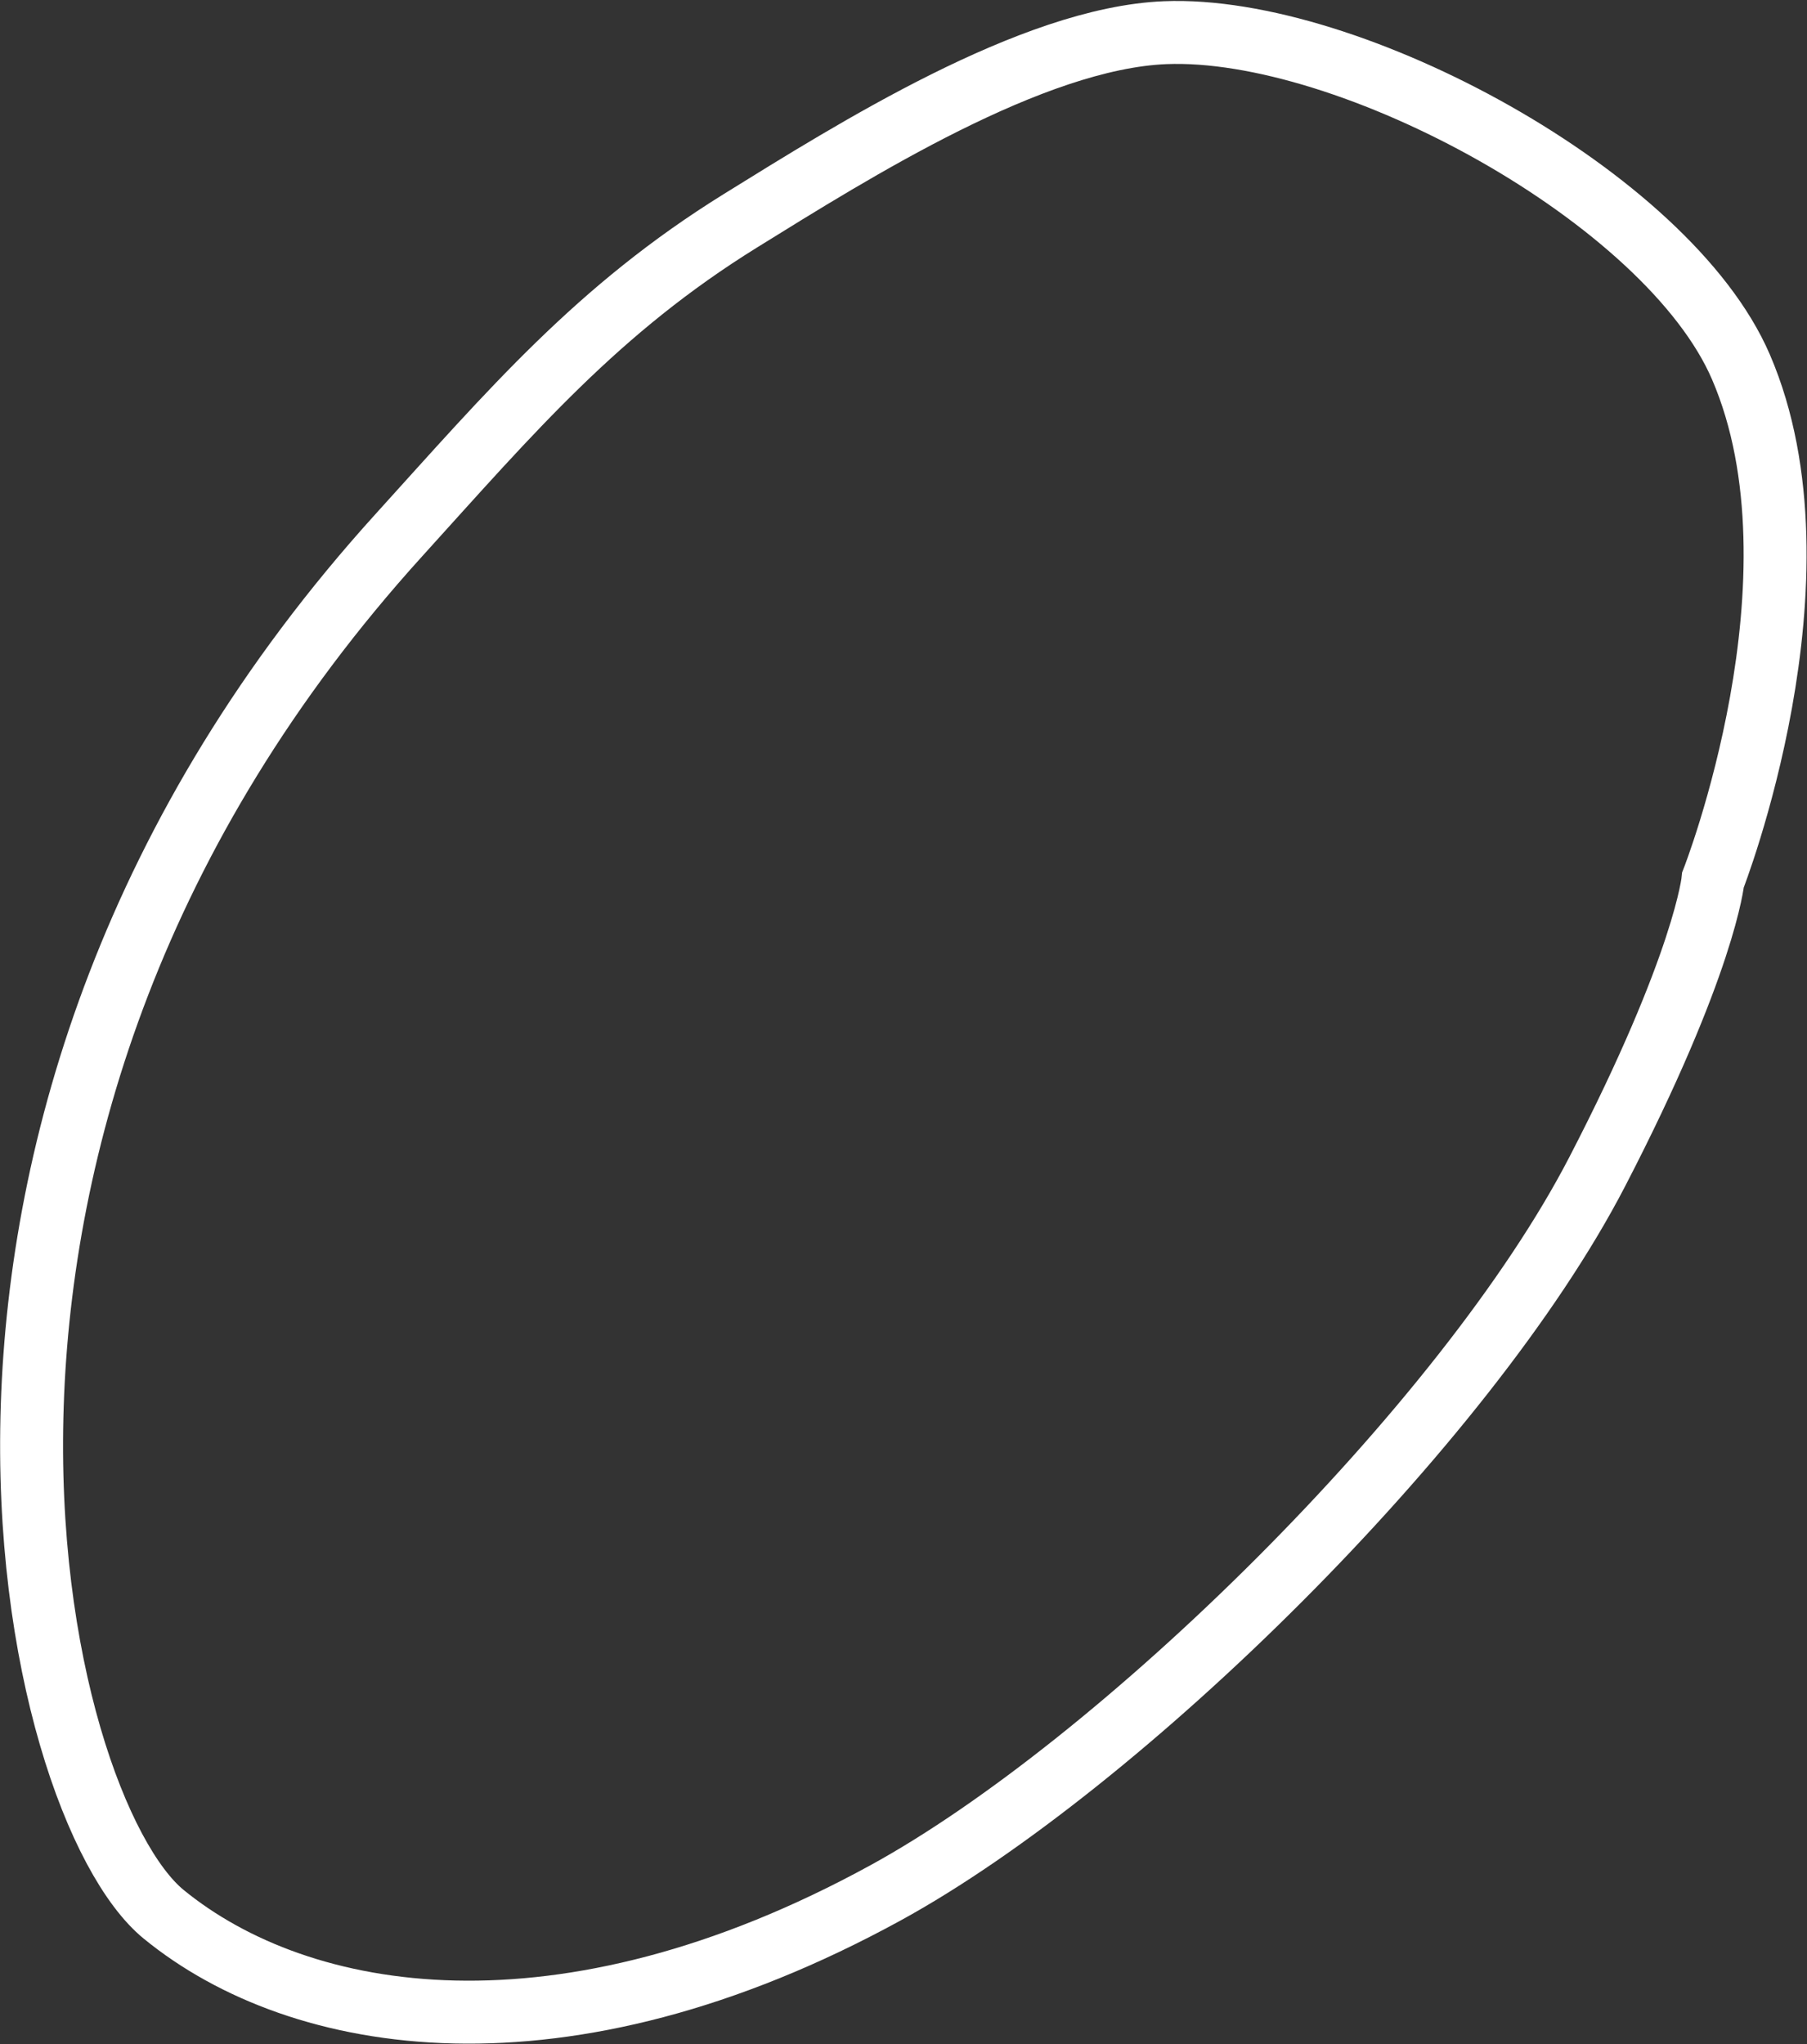 <svg width="1292" height="1461" viewBox="0 0 1292 1461" fill="none" xmlns="http://www.w3.org/2000/svg">
<rect x="0" y="0" width="1292" height="1461" fill="#333333" stroke="none"/>
<path d="M117.038 1368.29C23.359 1291.75 -95.875 803.062 285.012 382.717C365.777 293.584 427.316 221.033 529.569 157.693C610.322 107.672 738.098 27.247 833.008 23.361C964.817 17.965 1192.53 141.149 1244.76 262.29C1309.65 412.792 1224.8 628.871 1224.8 628.871C1224.8 628.871 1219.27 688.316 1141.99 837.538C1047.88 1019.25 799.874 1261.67 633.231 1352.92C401.861 1479.61 214.999 1448.33 117.038 1368.29Z" stroke="white" stroke-width="45"/>
</svg>
